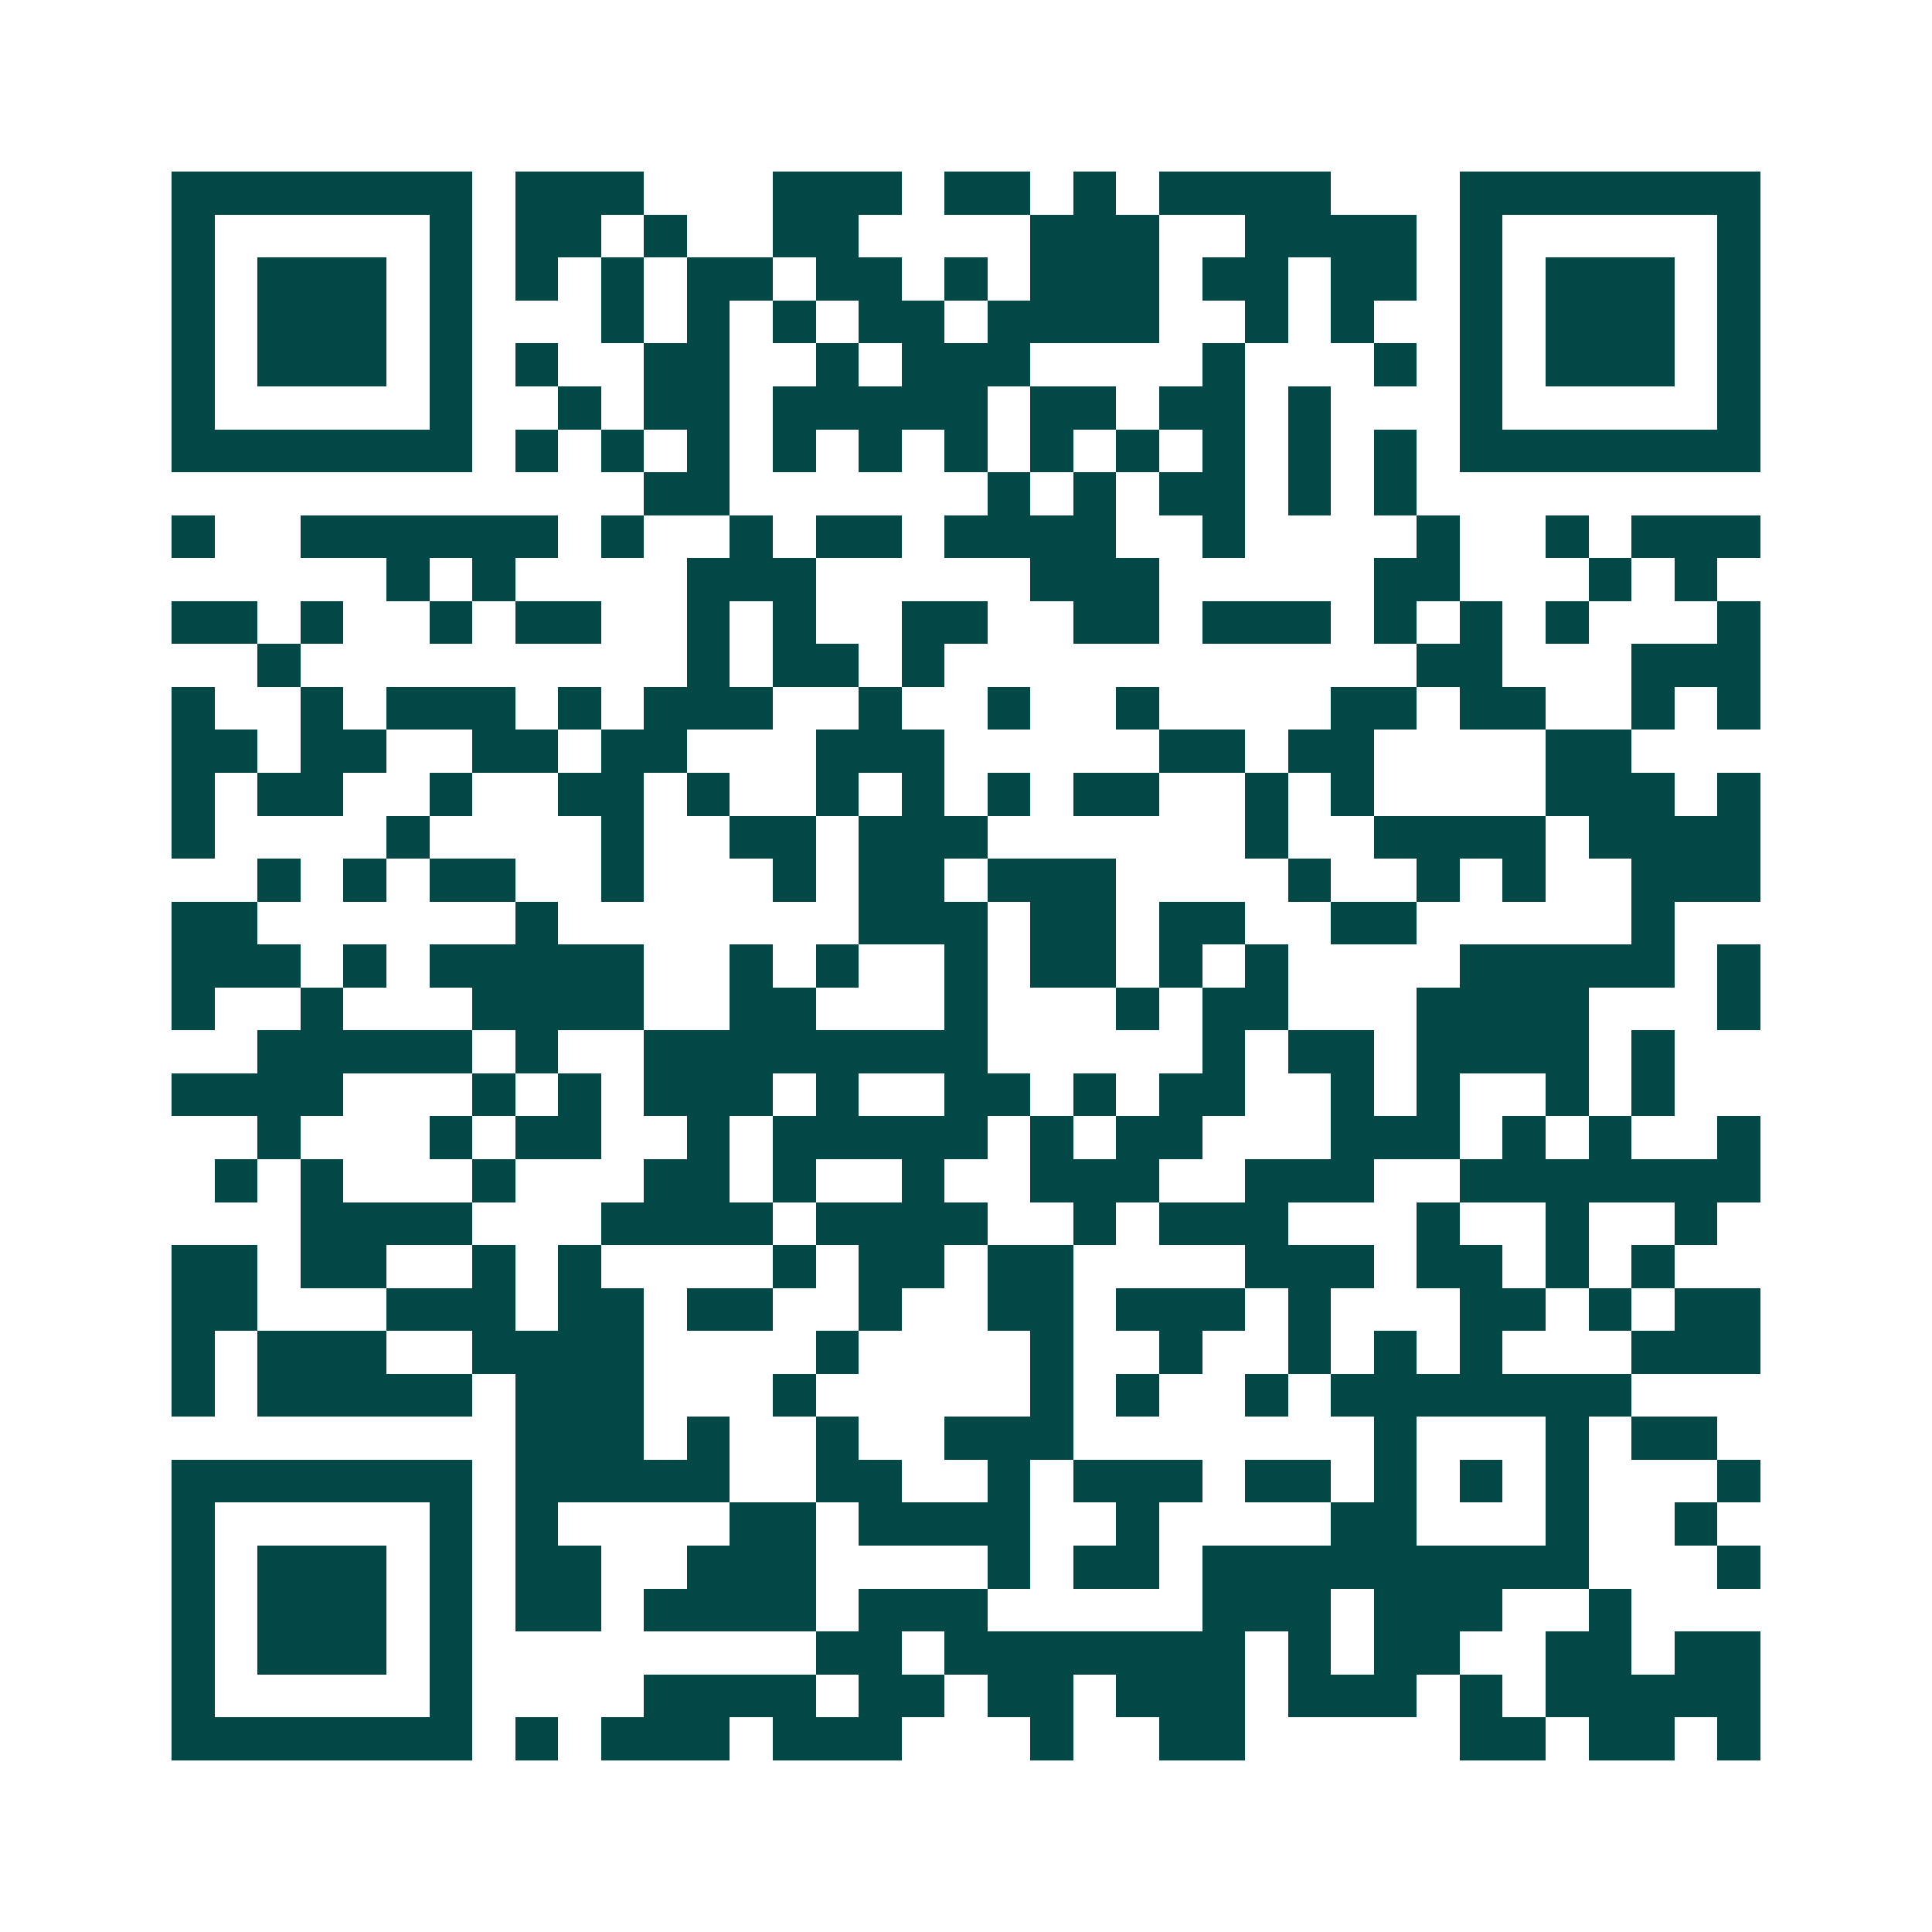 <svg xmlns="http://www.w3.org/2000/svg" width="200" height="200" viewBox="0 0 45 45" shape-rendering="crispEdges"><path fill="#ffffff" d="M0 0h45v45H0z"/><path stroke="#014847" d="M4 4.5h7m1 0h3m3 0h3m1 0h2m1 0h1m1 0h4m3 0h7M4 5.5h1m5 0h1m1 0h2m1 0h1m2 0h2m4 0h3m2 0h4m1 0h1m5 0h1M4 6.5h1m1 0h3m1 0h1m1 0h1m1 0h1m1 0h2m1 0h2m1 0h1m1 0h3m1 0h2m1 0h2m1 0h1m1 0h3m1 0h1M4 7.5h1m1 0h3m1 0h1m3 0h1m1 0h1m1 0h1m1 0h2m1 0h4m2 0h1m1 0h1m2 0h1m1 0h3m1 0h1M4 8.5h1m1 0h3m1 0h1m1 0h1m2 0h2m2 0h1m1 0h3m4 0h1m3 0h1m1 0h1m1 0h3m1 0h1M4 9.5h1m5 0h1m2 0h1m1 0h2m1 0h5m1 0h2m1 0h2m1 0h1m3 0h1m5 0h1M4 10.5h7m1 0h1m1 0h1m1 0h1m1 0h1m1 0h1m1 0h1m1 0h1m1 0h1m1 0h1m1 0h1m1 0h1m1 0h7M15 11.5h2m6 0h1m1 0h1m1 0h2m1 0h1m1 0h1M4 12.5h1m2 0h6m1 0h1m2 0h1m1 0h2m1 0h4m2 0h1m4 0h1m2 0h1m1 0h3M9 13.5h1m1 0h1m4 0h3m5 0h3m5 0h2m3 0h1m1 0h1M4 14.5h2m1 0h1m2 0h1m1 0h2m2 0h1m1 0h1m2 0h2m2 0h2m1 0h3m1 0h1m1 0h1m1 0h1m3 0h1M6 15.5h1m9 0h1m1 0h2m1 0h1m11 0h2m3 0h3M4 16.5h1m2 0h1m1 0h3m1 0h1m1 0h3m2 0h1m2 0h1m2 0h1m4 0h2m1 0h2m2 0h1m1 0h1M4 17.5h2m1 0h2m2 0h2m1 0h2m3 0h3m5 0h2m1 0h2m4 0h2M4 18.5h1m1 0h2m2 0h1m2 0h2m1 0h1m2 0h1m1 0h1m1 0h1m1 0h2m2 0h1m1 0h1m4 0h3m1 0h1M4 19.5h1m4 0h1m4 0h1m2 0h2m1 0h3m6 0h1m2 0h4m1 0h4M6 20.5h1m1 0h1m1 0h2m2 0h1m3 0h1m1 0h2m1 0h3m4 0h1m2 0h1m1 0h1m2 0h3M4 21.5h2m6 0h1m7 0h3m1 0h2m1 0h2m2 0h2m5 0h1M4 22.5h3m1 0h1m1 0h5m2 0h1m1 0h1m2 0h1m1 0h2m1 0h1m1 0h1m4 0h5m1 0h1M4 23.5h1m2 0h1m3 0h4m2 0h2m3 0h1m3 0h1m1 0h2m3 0h4m3 0h1M6 24.5h5m1 0h1m2 0h8m5 0h1m1 0h2m1 0h4m1 0h1M4 25.5h4m3 0h1m1 0h1m1 0h3m1 0h1m2 0h2m1 0h1m1 0h2m2 0h1m1 0h1m2 0h1m1 0h1M6 26.5h1m3 0h1m1 0h2m2 0h1m1 0h5m1 0h1m1 0h2m3 0h3m1 0h1m1 0h1m2 0h1M5 27.5h1m1 0h1m3 0h1m3 0h2m1 0h1m2 0h1m2 0h3m2 0h3m2 0h7M7 28.5h4m3 0h4m1 0h4m2 0h1m1 0h3m3 0h1m2 0h1m2 0h1M4 29.5h2m1 0h2m2 0h1m1 0h1m4 0h1m1 0h2m1 0h2m4 0h3m1 0h2m1 0h1m1 0h1M4 30.5h2m3 0h3m1 0h2m1 0h2m2 0h1m2 0h2m1 0h3m1 0h1m3 0h2m1 0h1m1 0h2M4 31.5h1m1 0h3m2 0h4m4 0h1m4 0h1m2 0h1m2 0h1m1 0h1m1 0h1m3 0h3M4 32.5h1m1 0h5m1 0h3m3 0h1m5 0h1m1 0h1m2 0h1m1 0h7M12 33.5h3m1 0h1m2 0h1m2 0h3m7 0h1m3 0h1m1 0h2M4 34.5h7m1 0h5m2 0h2m2 0h1m1 0h3m1 0h2m1 0h1m1 0h1m1 0h1m3 0h1M4 35.5h1m5 0h1m1 0h1m4 0h2m1 0h4m2 0h1m4 0h2m3 0h1m2 0h1M4 36.5h1m1 0h3m1 0h1m1 0h2m2 0h3m4 0h1m1 0h2m1 0h9m3 0h1M4 37.5h1m1 0h3m1 0h1m1 0h2m1 0h4m1 0h3m5 0h3m1 0h3m2 0h1M4 38.5h1m1 0h3m1 0h1m8 0h2m1 0h7m1 0h1m1 0h2m2 0h2m1 0h2M4 39.5h1m5 0h1m4 0h4m1 0h2m1 0h2m1 0h3m1 0h3m1 0h1m1 0h5M4 40.5h7m1 0h1m1 0h3m1 0h3m3 0h1m2 0h2m5 0h2m1 0h2m1 0h1"/></svg>
